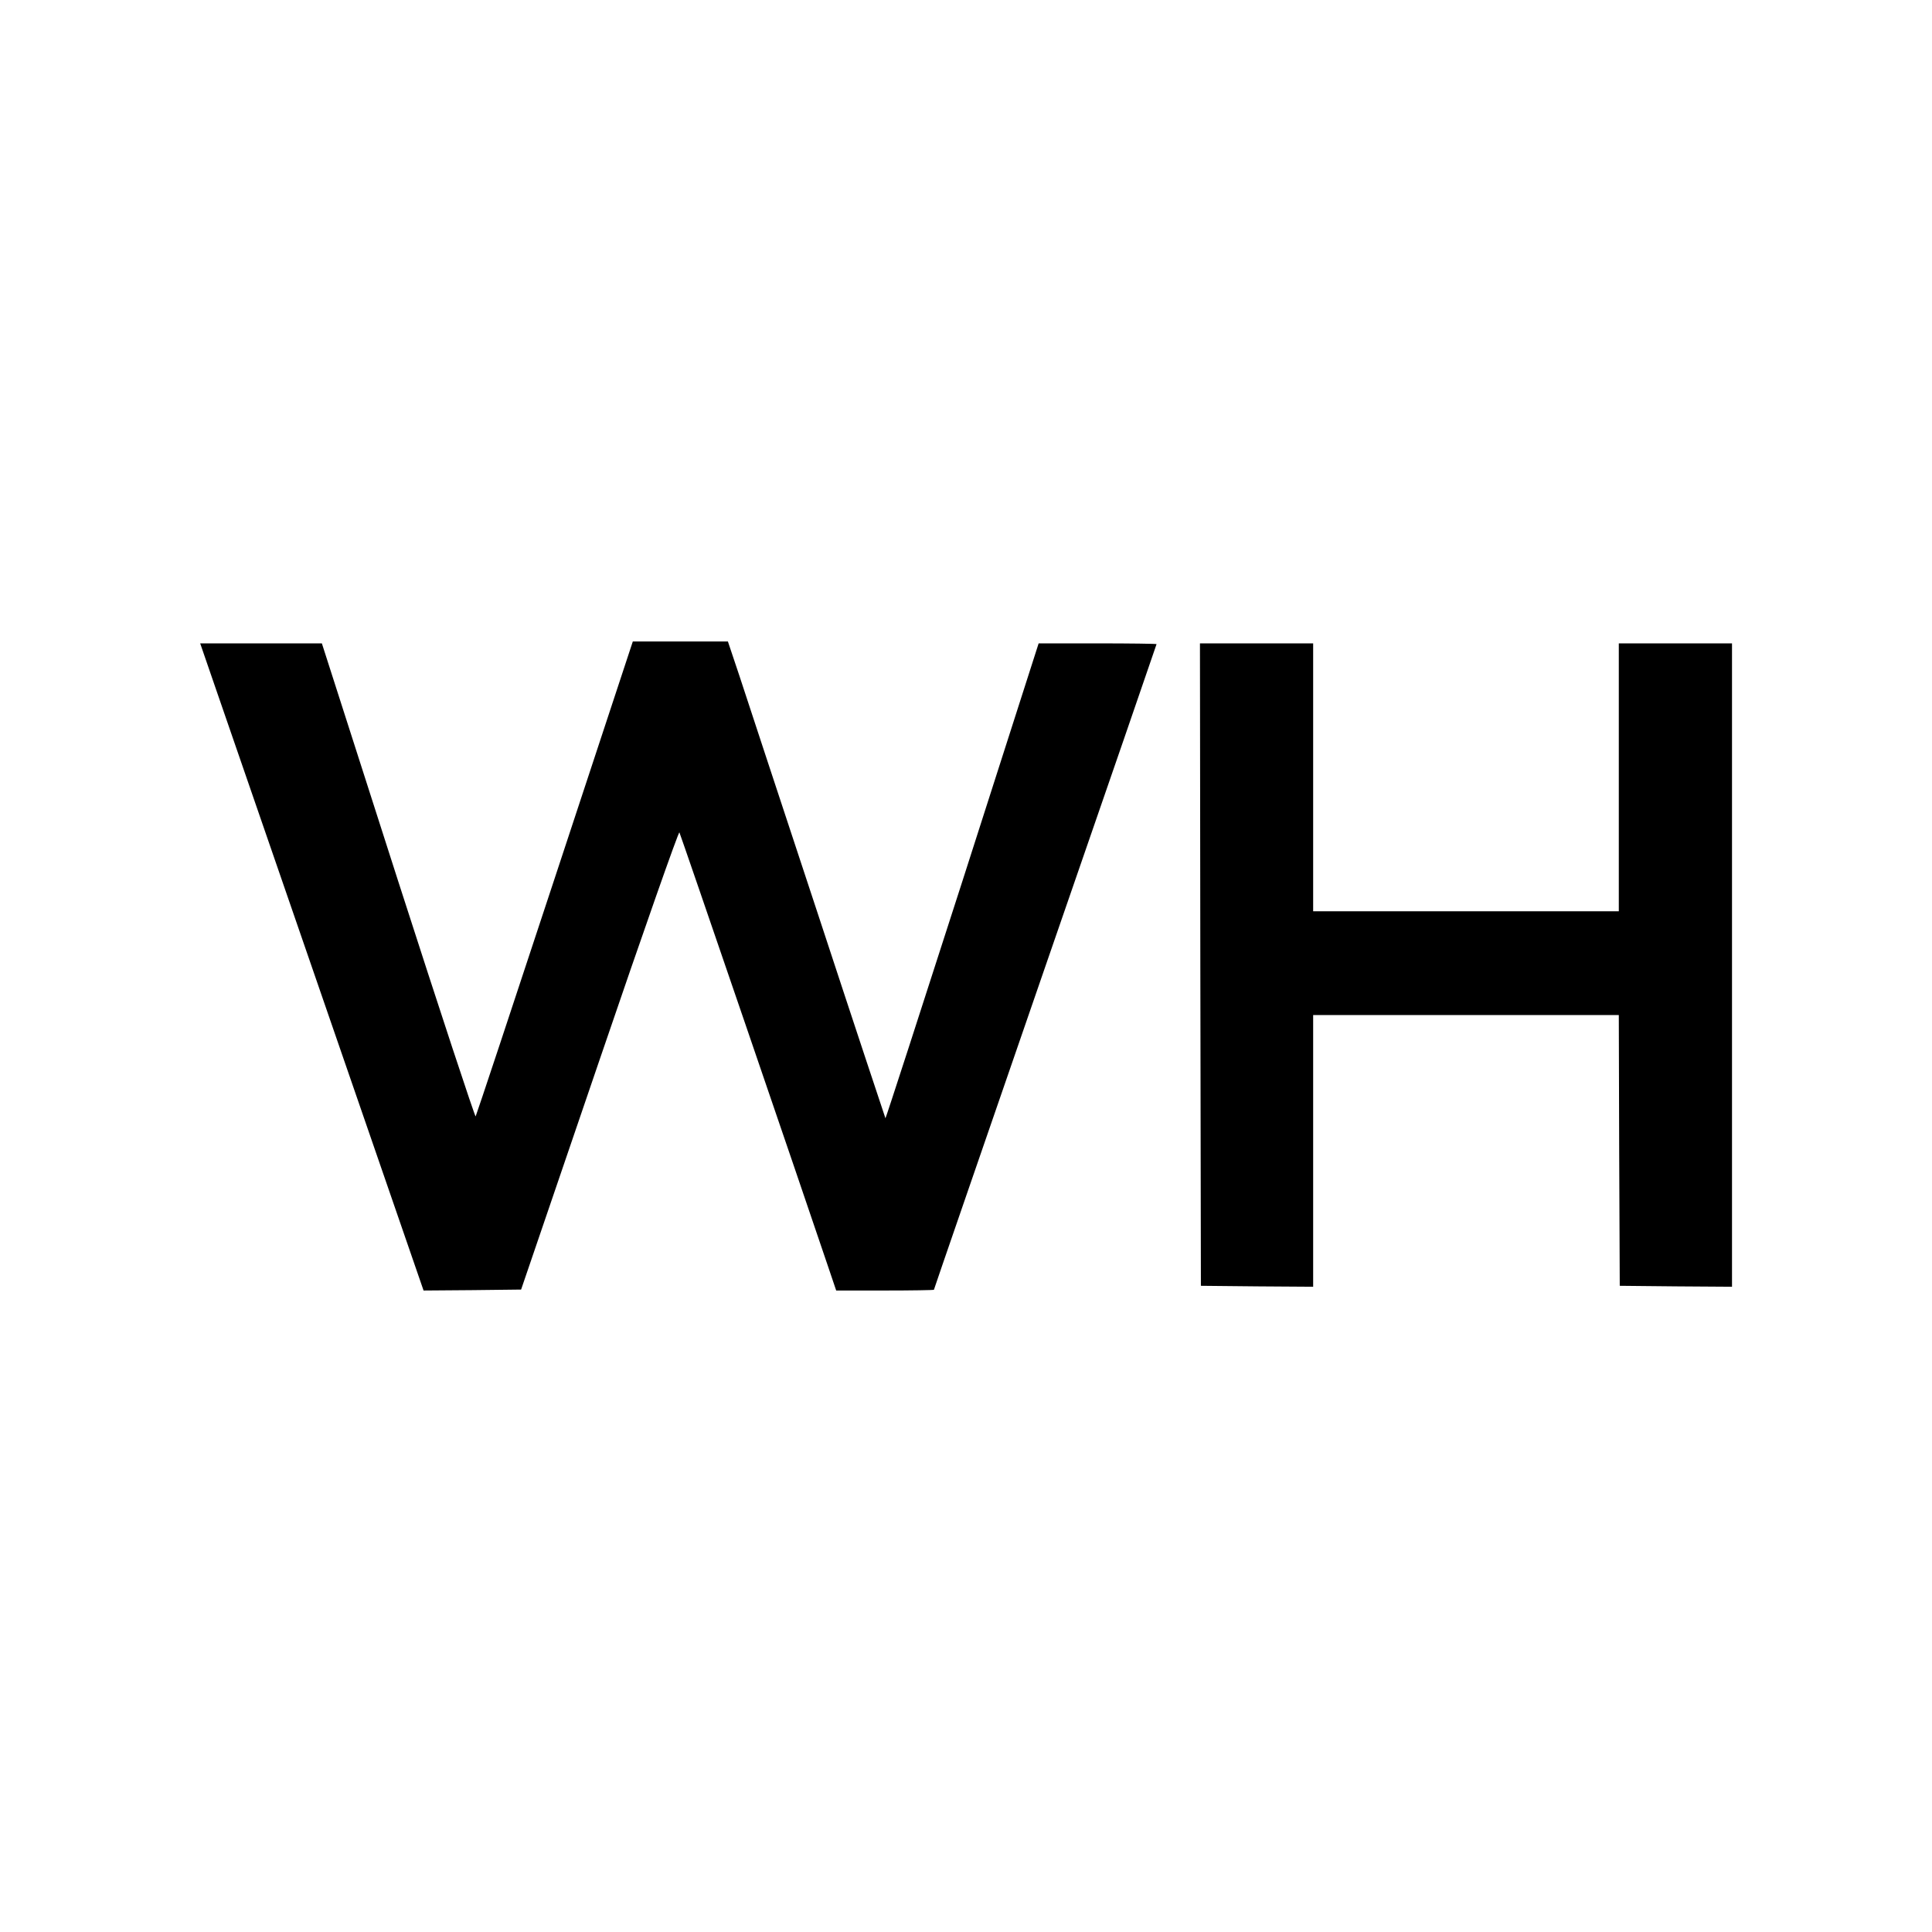 <svg height="1024pt" preserveAspectRatio="xMidYMid meet" viewBox="0 0 1024 1024" width="1024pt" xmlns="http://www.w3.org/2000/svg"><g transform="matrix(.1 0 0 -.1 0 1024)"><path d="m2941 5588c-227-689-416-1258-420-1265-3-6-188 555-411 1248l-404 1259h-323-322l82-238c45-131 312-903 592-1715l510-1477 259 2 258 3 416 1218c233 683 419 1212 423 1205 6-11 650-1892 786-2295l45-133h259c142 0 259 2 259 4 0 3 266 773 590 1712 325 939 590 1708 590 1710s-141 4-312 4h-313l-404-1260c-223-693-406-1258-408-1257-1 2-163 489-358 1083-196 593-383 1161-416 1262l-61 182h-252-252z"/><path d="m6362 5128 3-1703 298-3 297-2v720 720h810 810l2-717 3-718 298-3 297-2v1705 1705h-300-300v-710-710h-810-810v710 710h-300-300z"/></g></svg>